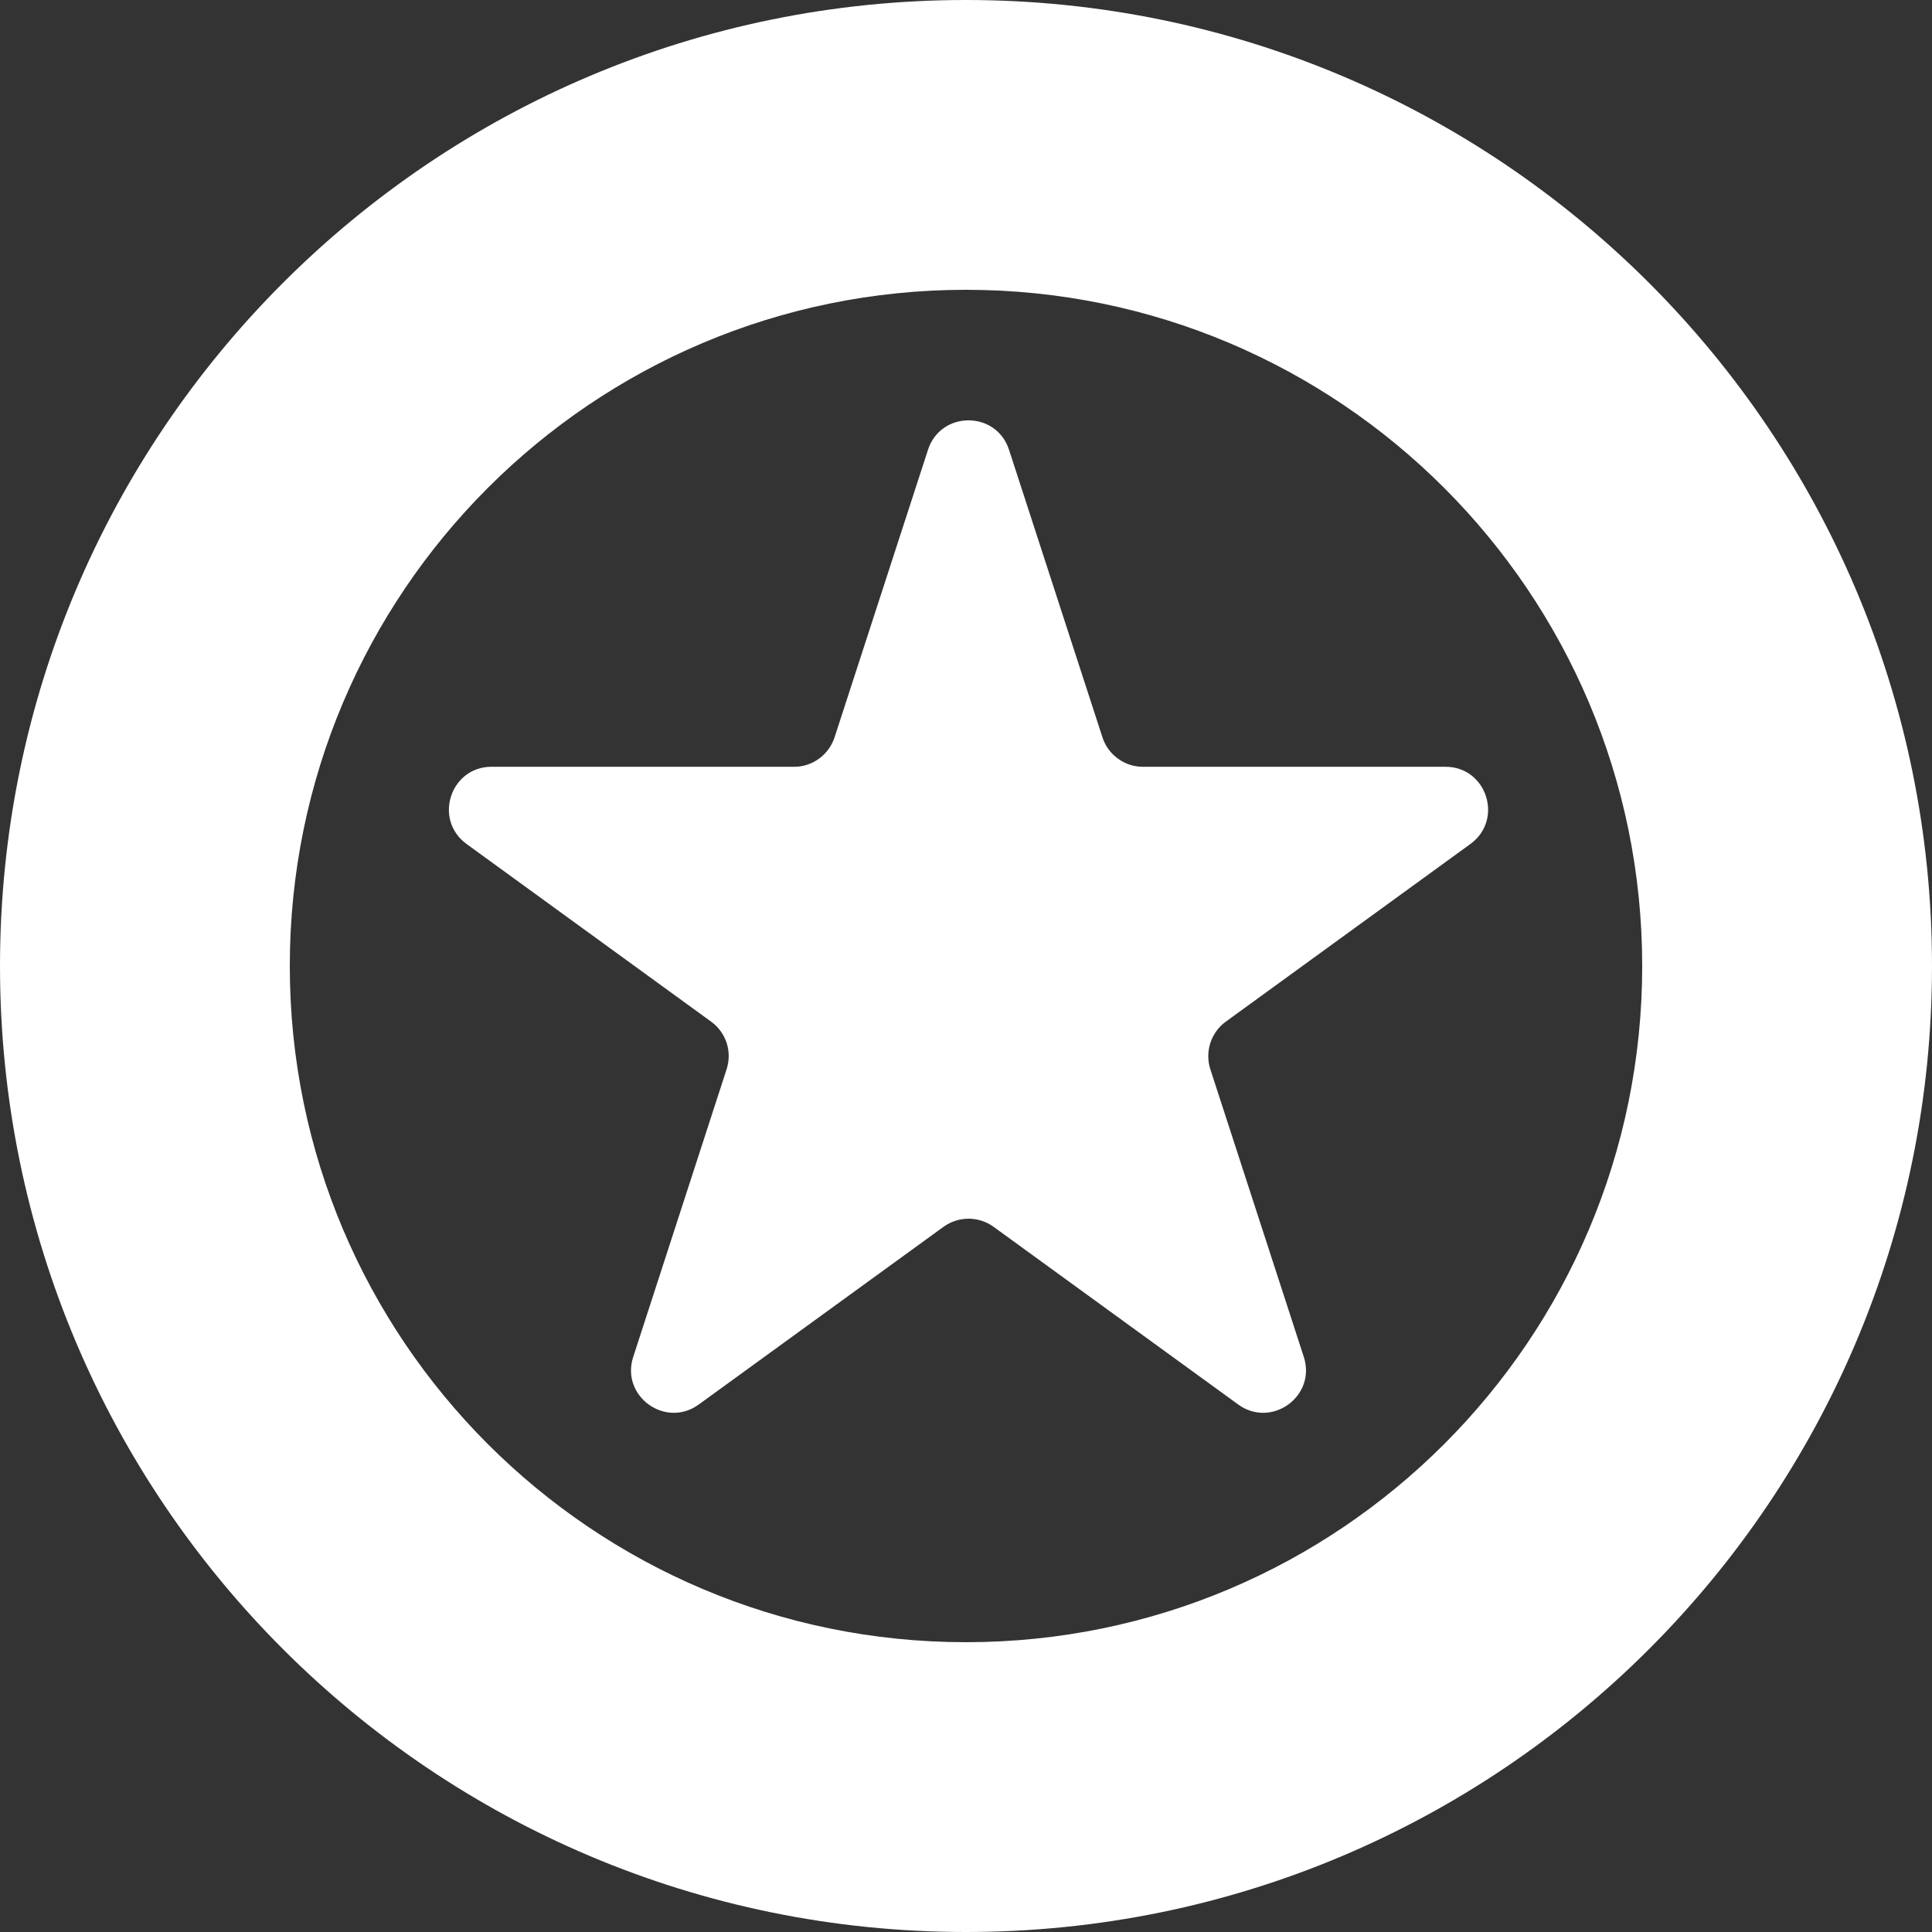 <svg width="25" height="25" viewBox="0 0 25 25" fill="none" xmlns="http://www.w3.org/2000/svg">
<rect x="0" y="0" width="25" height="25" fill="#333333" stroke="none"/>
<path d="M12.008 5.821C12.173 5.312 12.892 5.312 13.057 5.821L14.266 9.542C14.302 9.653 14.372 9.749 14.467 9.817C14.561 9.886 14.674 9.923 14.791 9.922H18.704C19.238 9.922 19.46 10.606 19.027 10.921L15.862 13.22C15.768 13.288 15.698 13.385 15.662 13.496C15.626 13.607 15.626 13.726 15.662 13.837L16.871 17.558C17.036 18.066 16.454 18.488 16.022 18.174L12.857 15.875C12.763 15.807 12.65 15.77 12.533 15.77C12.417 15.77 12.303 15.807 12.209 15.875L9.042 18.174C8.611 18.488 8.028 18.066 8.194 17.558L9.402 13.837C9.438 13.726 9.439 13.607 9.403 13.496C9.367 13.385 9.296 13.288 9.202 13.22L6.037 10.921C5.605 10.606 5.827 9.922 6.361 9.922H10.274C10.39 9.923 10.504 9.886 10.598 9.817C10.692 9.749 10.762 9.653 10.799 9.542L12.008 5.821Z" fill="white"/>
<path d="M25 12.5C25 19.404 19.404 25 12.5 25C5.596 25 0 19.404 0 12.5C0 5.596 5.596 0 12.5 0C19.404 0 25 5.596 25 12.5ZM3.75 12.5C3.75 17.332 7.668 21.25 12.5 21.25C17.332 21.25 21.25 17.332 21.25 12.5C21.25 7.668 17.332 3.75 12.5 3.75C7.668 3.75 3.75 7.668 3.75 12.5Z" fill="white"/>
</svg>
